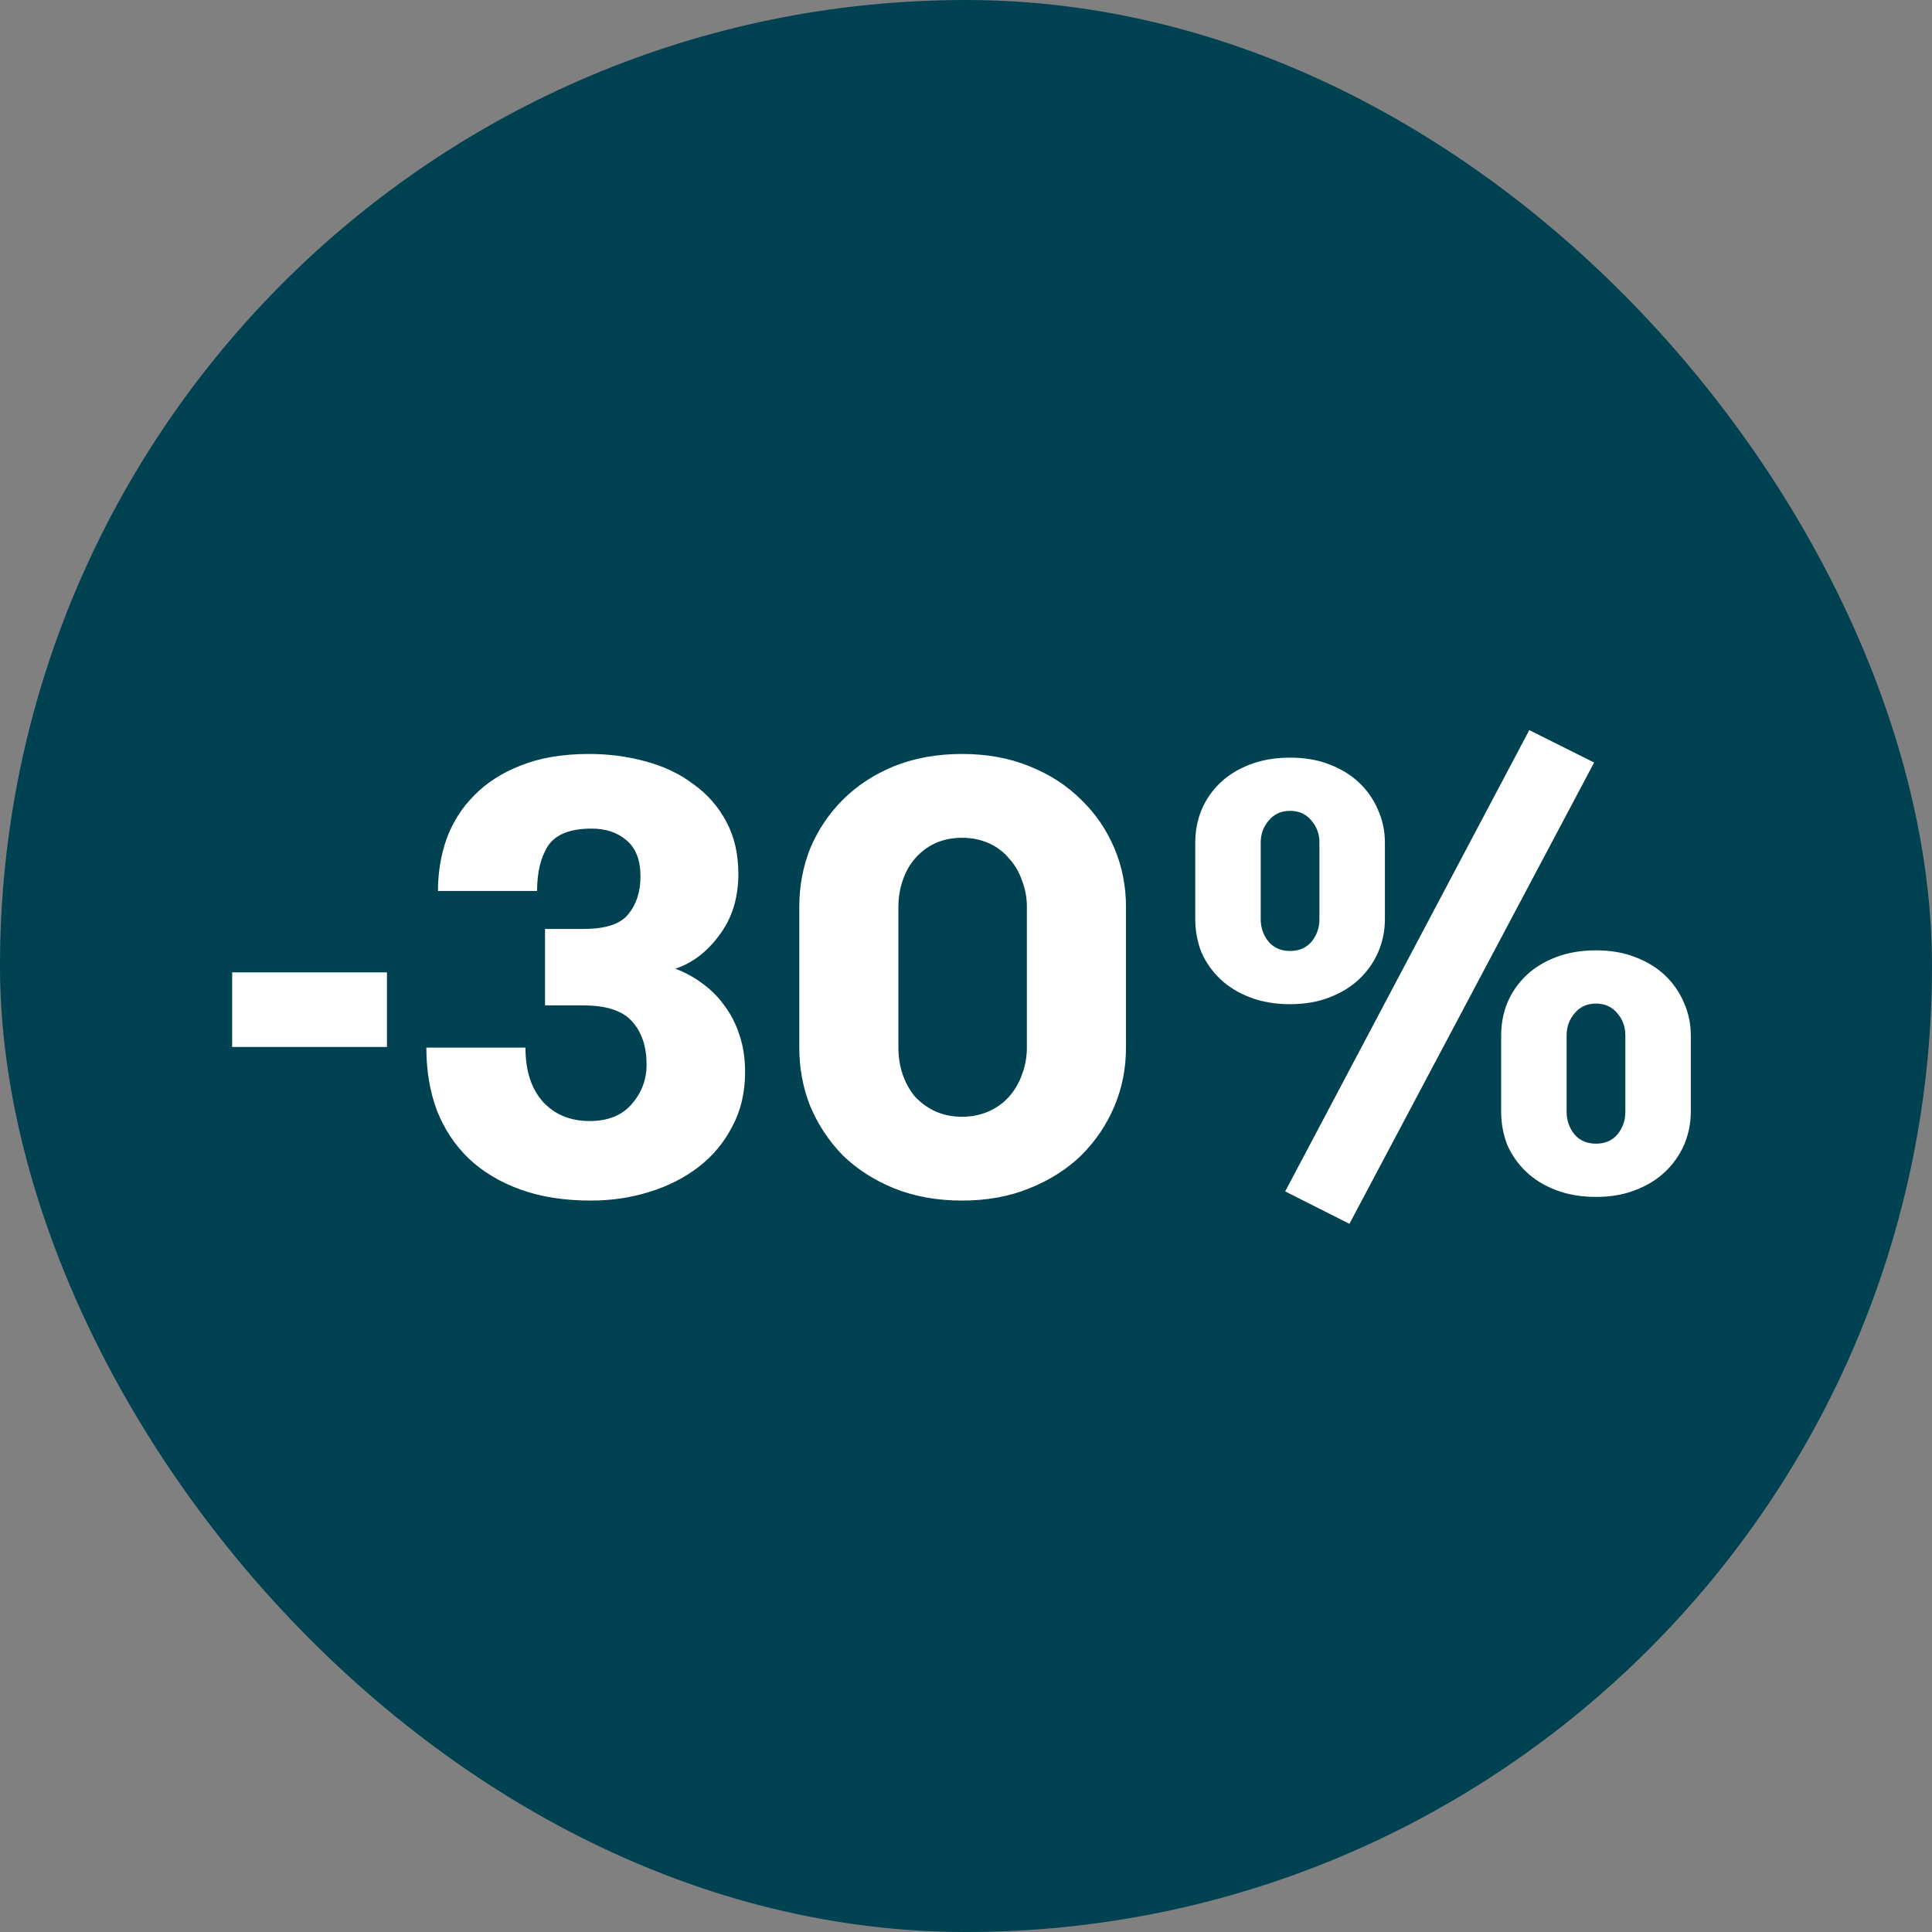<svg width="120" height="120" viewBox="0 0 120 120" fill="none" xmlns="http://www.w3.org/2000/svg">
<rect x="0" y="0" width="120" height="120" fill="#808080" stroke="none"/>
<rect width="120" height="120" rx="60" fill="#004152"/>
<path d="M24.034 65.032H14.42V60.396H24.034V65.032ZM32.637 65.07C32.637 66.514 33.004 67.641 33.739 68.452C34.473 69.237 35.436 69.63 36.627 69.63C37.767 69.63 38.641 69.275 39.249 68.566C39.857 67.857 40.161 67.046 40.161 66.134C40.161 65.019 39.869 64.133 39.287 63.474C38.704 62.79 37.691 62.448 36.247 62.448H33.853V57.698H36.247C37.615 57.698 38.539 57.394 39.021 56.786C39.527 56.178 39.781 55.393 39.781 54.43C39.781 53.417 39.489 52.669 38.907 52.188C38.349 51.707 37.627 51.466 36.741 51.466C35.423 51.466 34.524 51.821 34.043 52.53C33.587 53.239 33.359 54.177 33.359 55.342H27.203C27.203 54.202 27.38 53.125 27.735 52.112C28.115 51.073 28.685 50.174 29.445 49.414C30.205 48.629 31.167 48.008 32.333 47.552C33.523 47.071 34.942 46.83 36.589 46.83C37.805 46.83 38.97 46.982 40.085 47.286C41.225 47.59 42.213 48.059 43.049 48.692C43.91 49.3 44.594 50.073 45.101 51.01C45.607 51.947 45.861 53.037 45.861 54.278C45.861 55.773 45.468 57.039 44.683 58.078C43.923 59.117 43.011 59.813 41.947 60.168C42.555 60.396 43.112 60.7 43.619 61.08C44.151 61.46 44.607 61.916 44.987 62.448C45.392 62.98 45.709 63.601 45.937 64.31C46.165 64.994 46.279 65.754 46.279 66.59C46.279 67.857 46.013 68.984 45.481 69.972C44.974 70.96 44.277 71.796 43.391 72.48C42.504 73.164 41.478 73.683 40.313 74.038C39.173 74.393 37.969 74.57 36.703 74.57C35.056 74.57 33.599 74.342 32.333 73.886C31.066 73.43 29.989 72.784 29.103 71.948C28.241 71.112 27.583 70.111 27.127 68.946C26.696 67.781 26.481 66.489 26.481 65.07H32.637ZM49.645 56.33C49.645 55.038 49.873 53.822 50.329 52.682C50.81 51.542 51.482 50.541 52.343 49.68C53.23 48.793 54.294 48.097 55.535 47.59C56.802 47.083 58.208 46.83 59.753 46.83C61.298 46.83 62.692 47.083 63.933 47.59C65.2 48.097 66.276 48.793 67.163 49.68C68.05 50.541 68.734 51.542 69.215 52.682C69.696 53.822 69.937 55.038 69.937 56.33V65.07C69.937 66.362 69.696 67.578 69.215 68.718C68.734 69.858 68.05 70.871 67.163 71.758C66.276 72.619 65.2 73.303 63.933 73.81C62.692 74.317 61.298 74.57 59.753 74.57C58.208 74.57 56.802 74.317 55.535 73.81C54.294 73.303 53.23 72.619 52.343 71.758C51.482 70.871 50.81 69.858 50.329 68.718C49.873 67.578 49.645 66.362 49.645 65.07V56.33ZM63.781 56.33C63.781 55.747 63.68 55.203 63.477 54.696C63.3 54.164 63.034 53.708 62.679 53.328C62.35 52.923 61.932 52.606 61.425 52.378C60.918 52.15 60.361 52.036 59.753 52.036C59.145 52.036 58.588 52.15 58.081 52.378C57.6 52.606 57.182 52.923 56.827 53.328C56.498 53.708 56.244 54.164 56.067 54.696C55.89 55.203 55.801 55.747 55.801 56.33V65.07C55.801 65.653 55.89 66.21 56.067 66.742C56.244 67.249 56.498 67.705 56.827 68.11C57.182 68.49 57.6 68.794 58.081 69.022C58.588 69.25 59.145 69.364 59.753 69.364C60.361 69.364 60.918 69.25 61.425 69.022C61.932 68.794 62.35 68.49 62.679 68.11C63.034 67.705 63.3 67.249 63.477 66.742C63.68 66.21 63.781 65.653 63.781 65.07V56.33ZM94.987 45.348L99.015 47.362L83.815 76.014L79.825 74L94.987 45.348ZM80.129 62.372C79.217 62.372 78.394 62.233 77.659 61.954C76.924 61.675 76.304 61.295 75.797 60.814C75.29 60.333 74.898 59.775 74.619 59.142C74.366 58.483 74.239 57.799 74.239 57.09V52.34C74.239 51.631 74.366 50.959 74.619 50.326C74.898 49.667 75.29 49.097 75.797 48.616C76.304 48.135 76.924 47.755 77.659 47.476C78.394 47.197 79.217 47.058 80.129 47.058C81.041 47.058 81.852 47.197 82.561 47.476C83.296 47.755 83.916 48.135 84.423 48.616C84.93 49.097 85.322 49.667 85.601 50.326C85.88 50.959 86.019 51.631 86.019 52.34V57.09C86.019 57.799 85.88 58.483 85.601 59.142C85.322 59.775 84.93 60.333 84.423 60.814C83.916 61.295 83.296 61.675 82.561 61.954C81.852 62.233 81.041 62.372 80.129 62.372ZM81.953 52.34C81.953 51.808 81.788 51.352 81.459 50.972C81.13 50.567 80.686 50.364 80.129 50.364C79.572 50.364 79.128 50.567 78.799 50.972C78.47 51.352 78.305 51.808 78.305 52.34V57.09C78.305 57.622 78.47 58.091 78.799 58.496C79.128 58.876 79.572 59.066 80.129 59.066C80.686 59.066 81.13 58.876 81.459 58.496C81.788 58.091 81.953 57.622 81.953 57.09V52.34ZM105.019 69.06C105.019 69.769 104.88 70.453 104.601 71.112C104.322 71.745 103.93 72.303 103.423 72.784C102.916 73.265 102.296 73.645 101.561 73.924C100.852 74.203 100.041 74.342 99.129 74.342C98.217 74.342 97.394 74.203 96.659 73.924C95.924 73.645 95.304 73.265 94.797 72.784C94.29 72.303 93.898 71.745 93.619 71.112C93.366 70.453 93.239 69.769 93.239 69.06V64.31C93.239 63.601 93.366 62.929 93.619 62.296C93.898 61.637 94.29 61.067 94.797 60.586C95.304 60.105 95.924 59.725 96.659 59.446C97.394 59.167 98.217 59.028 99.129 59.028C100.041 59.028 100.852 59.167 101.561 59.446C102.296 59.725 102.916 60.105 103.423 60.586C103.93 61.067 104.322 61.637 104.601 62.296C104.88 62.929 105.019 63.601 105.019 64.31V69.06ZM97.305 69.06C97.305 69.592 97.47 70.061 97.799 70.466C98.128 70.846 98.572 71.036 99.129 71.036C99.686 71.036 100.13 70.846 100.459 70.466C100.788 70.061 100.953 69.592 100.953 69.06V64.31C100.953 63.778 100.788 63.322 100.459 62.942C100.13 62.537 99.686 62.334 99.129 62.334C98.572 62.334 98.128 62.537 97.799 62.942C97.47 63.322 97.305 63.778 97.305 64.31V69.06Z" fill="white"/>
</svg>
